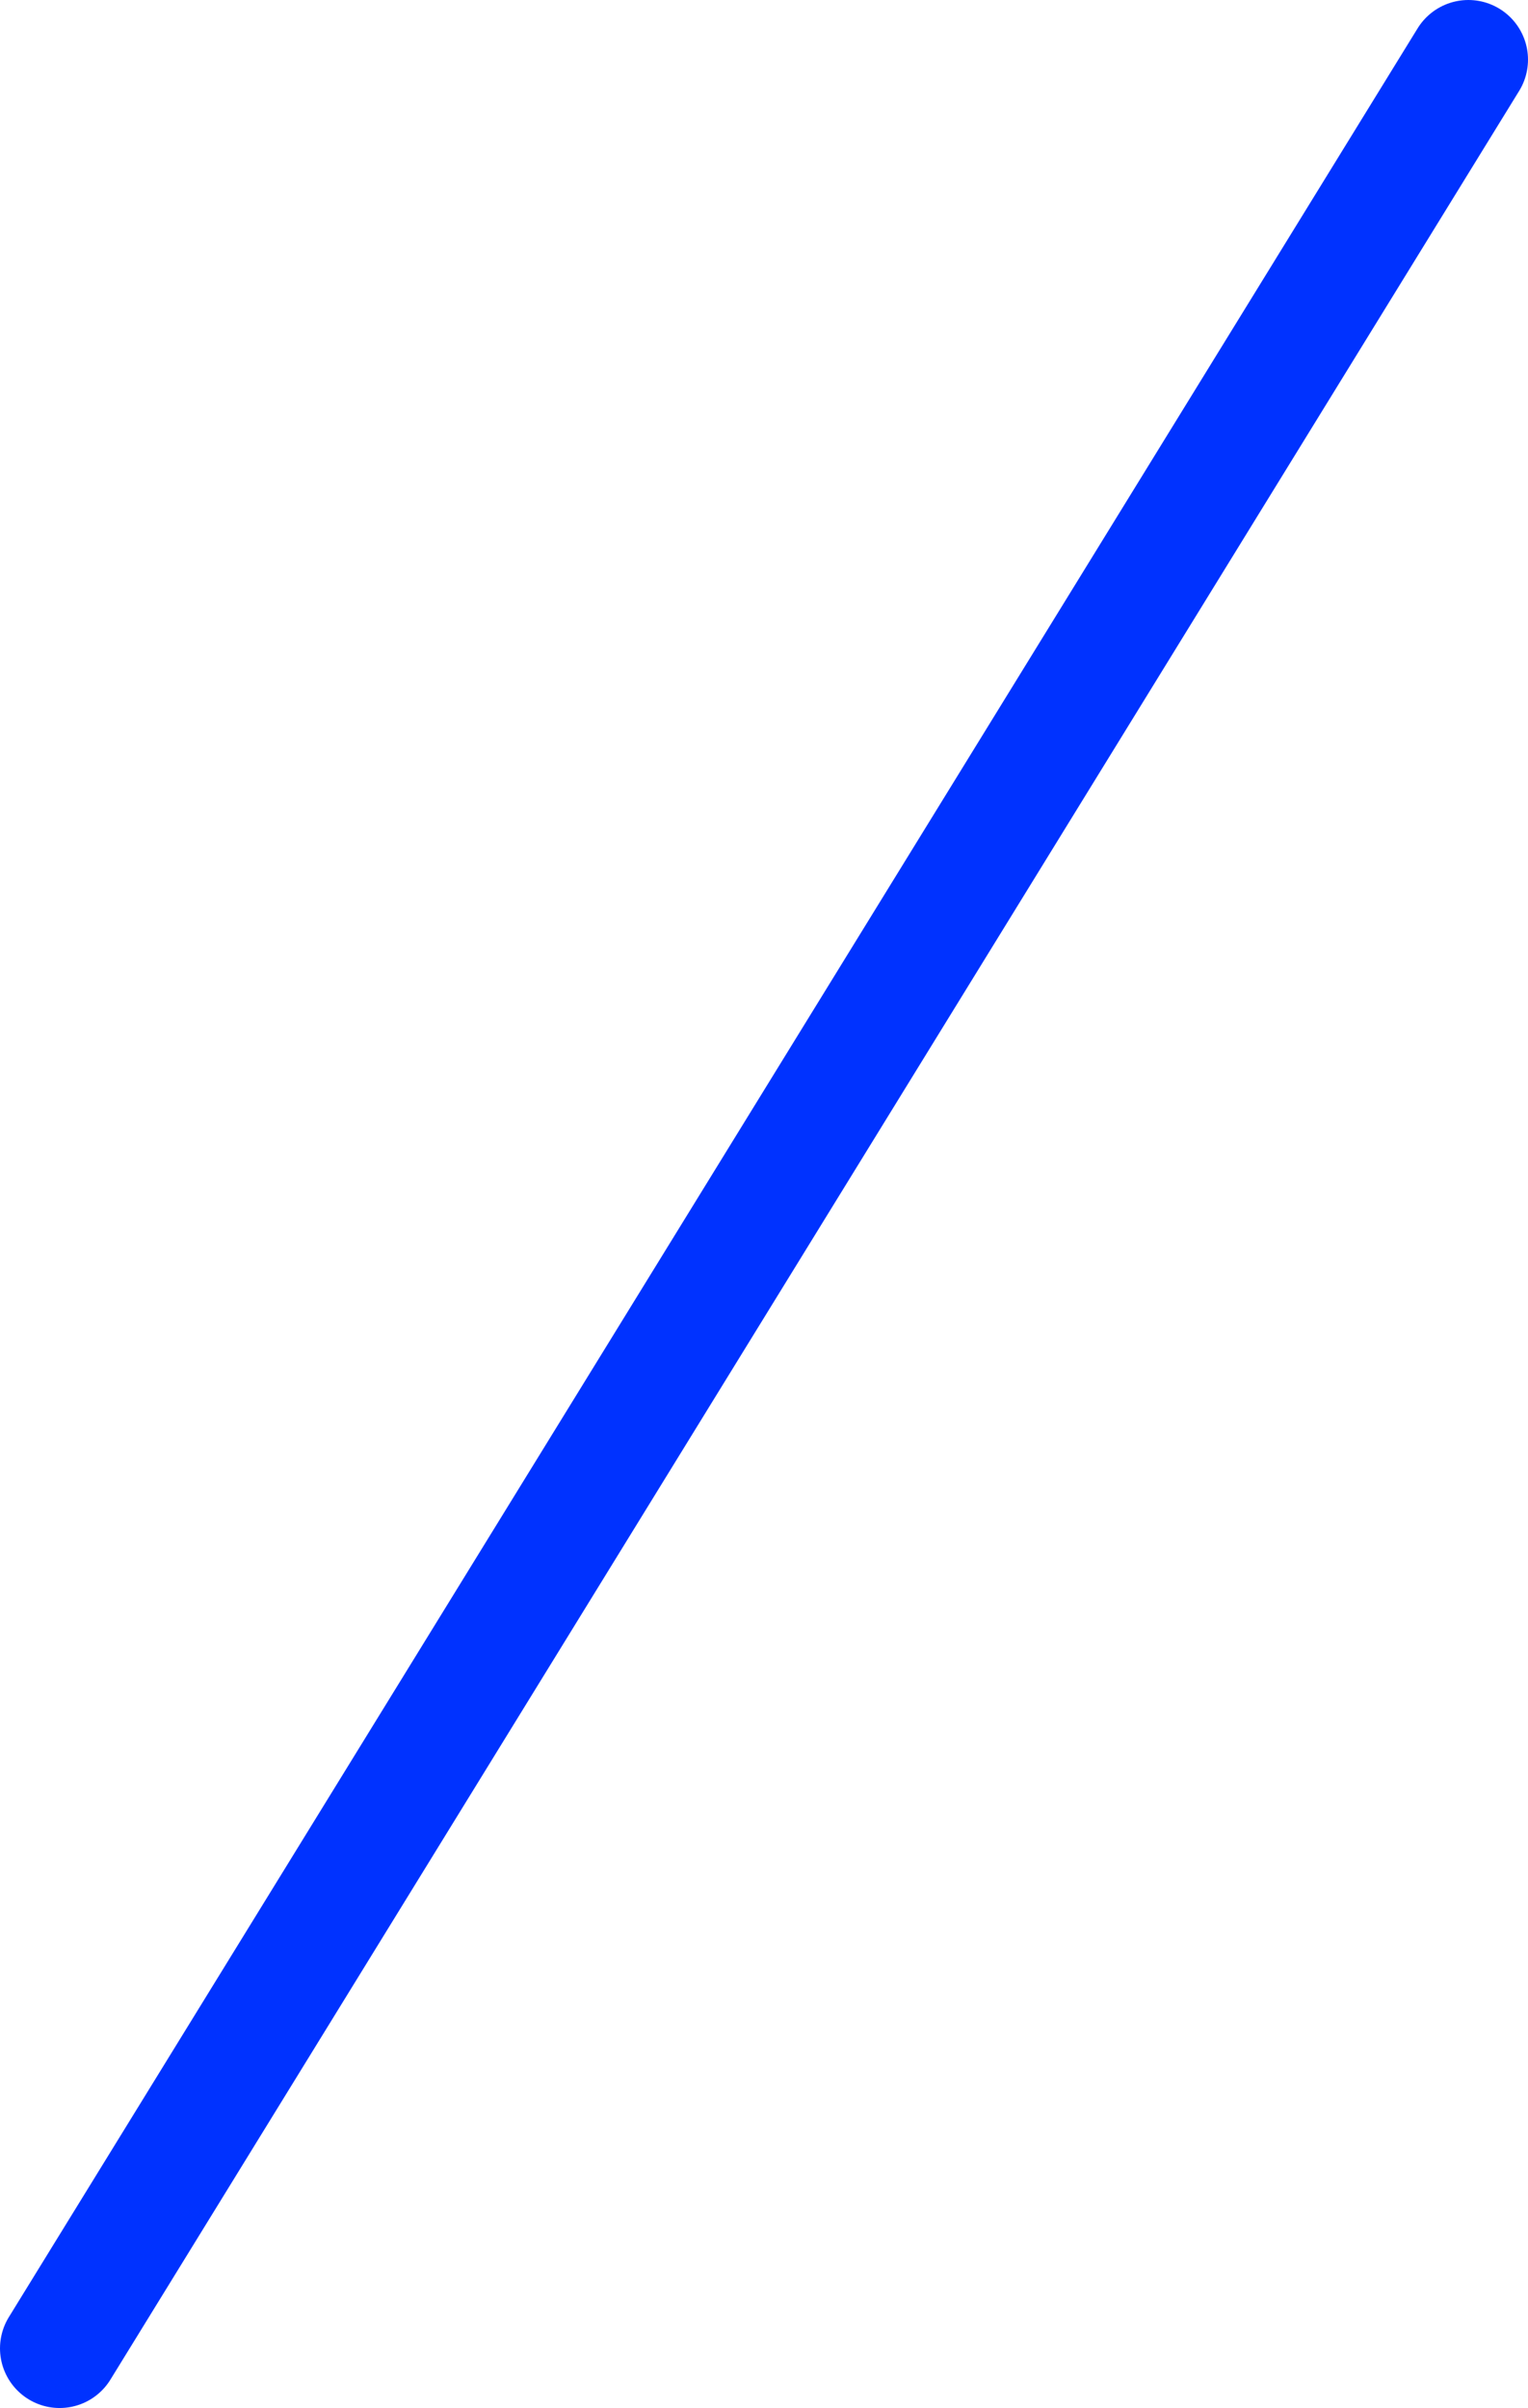 <?xml version="1.0" encoding="UTF-8" standalone="no"?>
<svg xmlns:xlink="http://www.w3.org/1999/xlink" height="80.75px" width="51.25px" xmlns="http://www.w3.org/2000/svg">
  <g transform="matrix(1.0, 0.0, 0.0, 1.0, -291.75, -301.0)">
    <path d="M293.75 379.75 L341.0 303.0" fill="none" stroke="#0032ff" stroke-linecap="round" stroke-linejoin="round" stroke-width="4.0"/>
  </g>
</svg>
